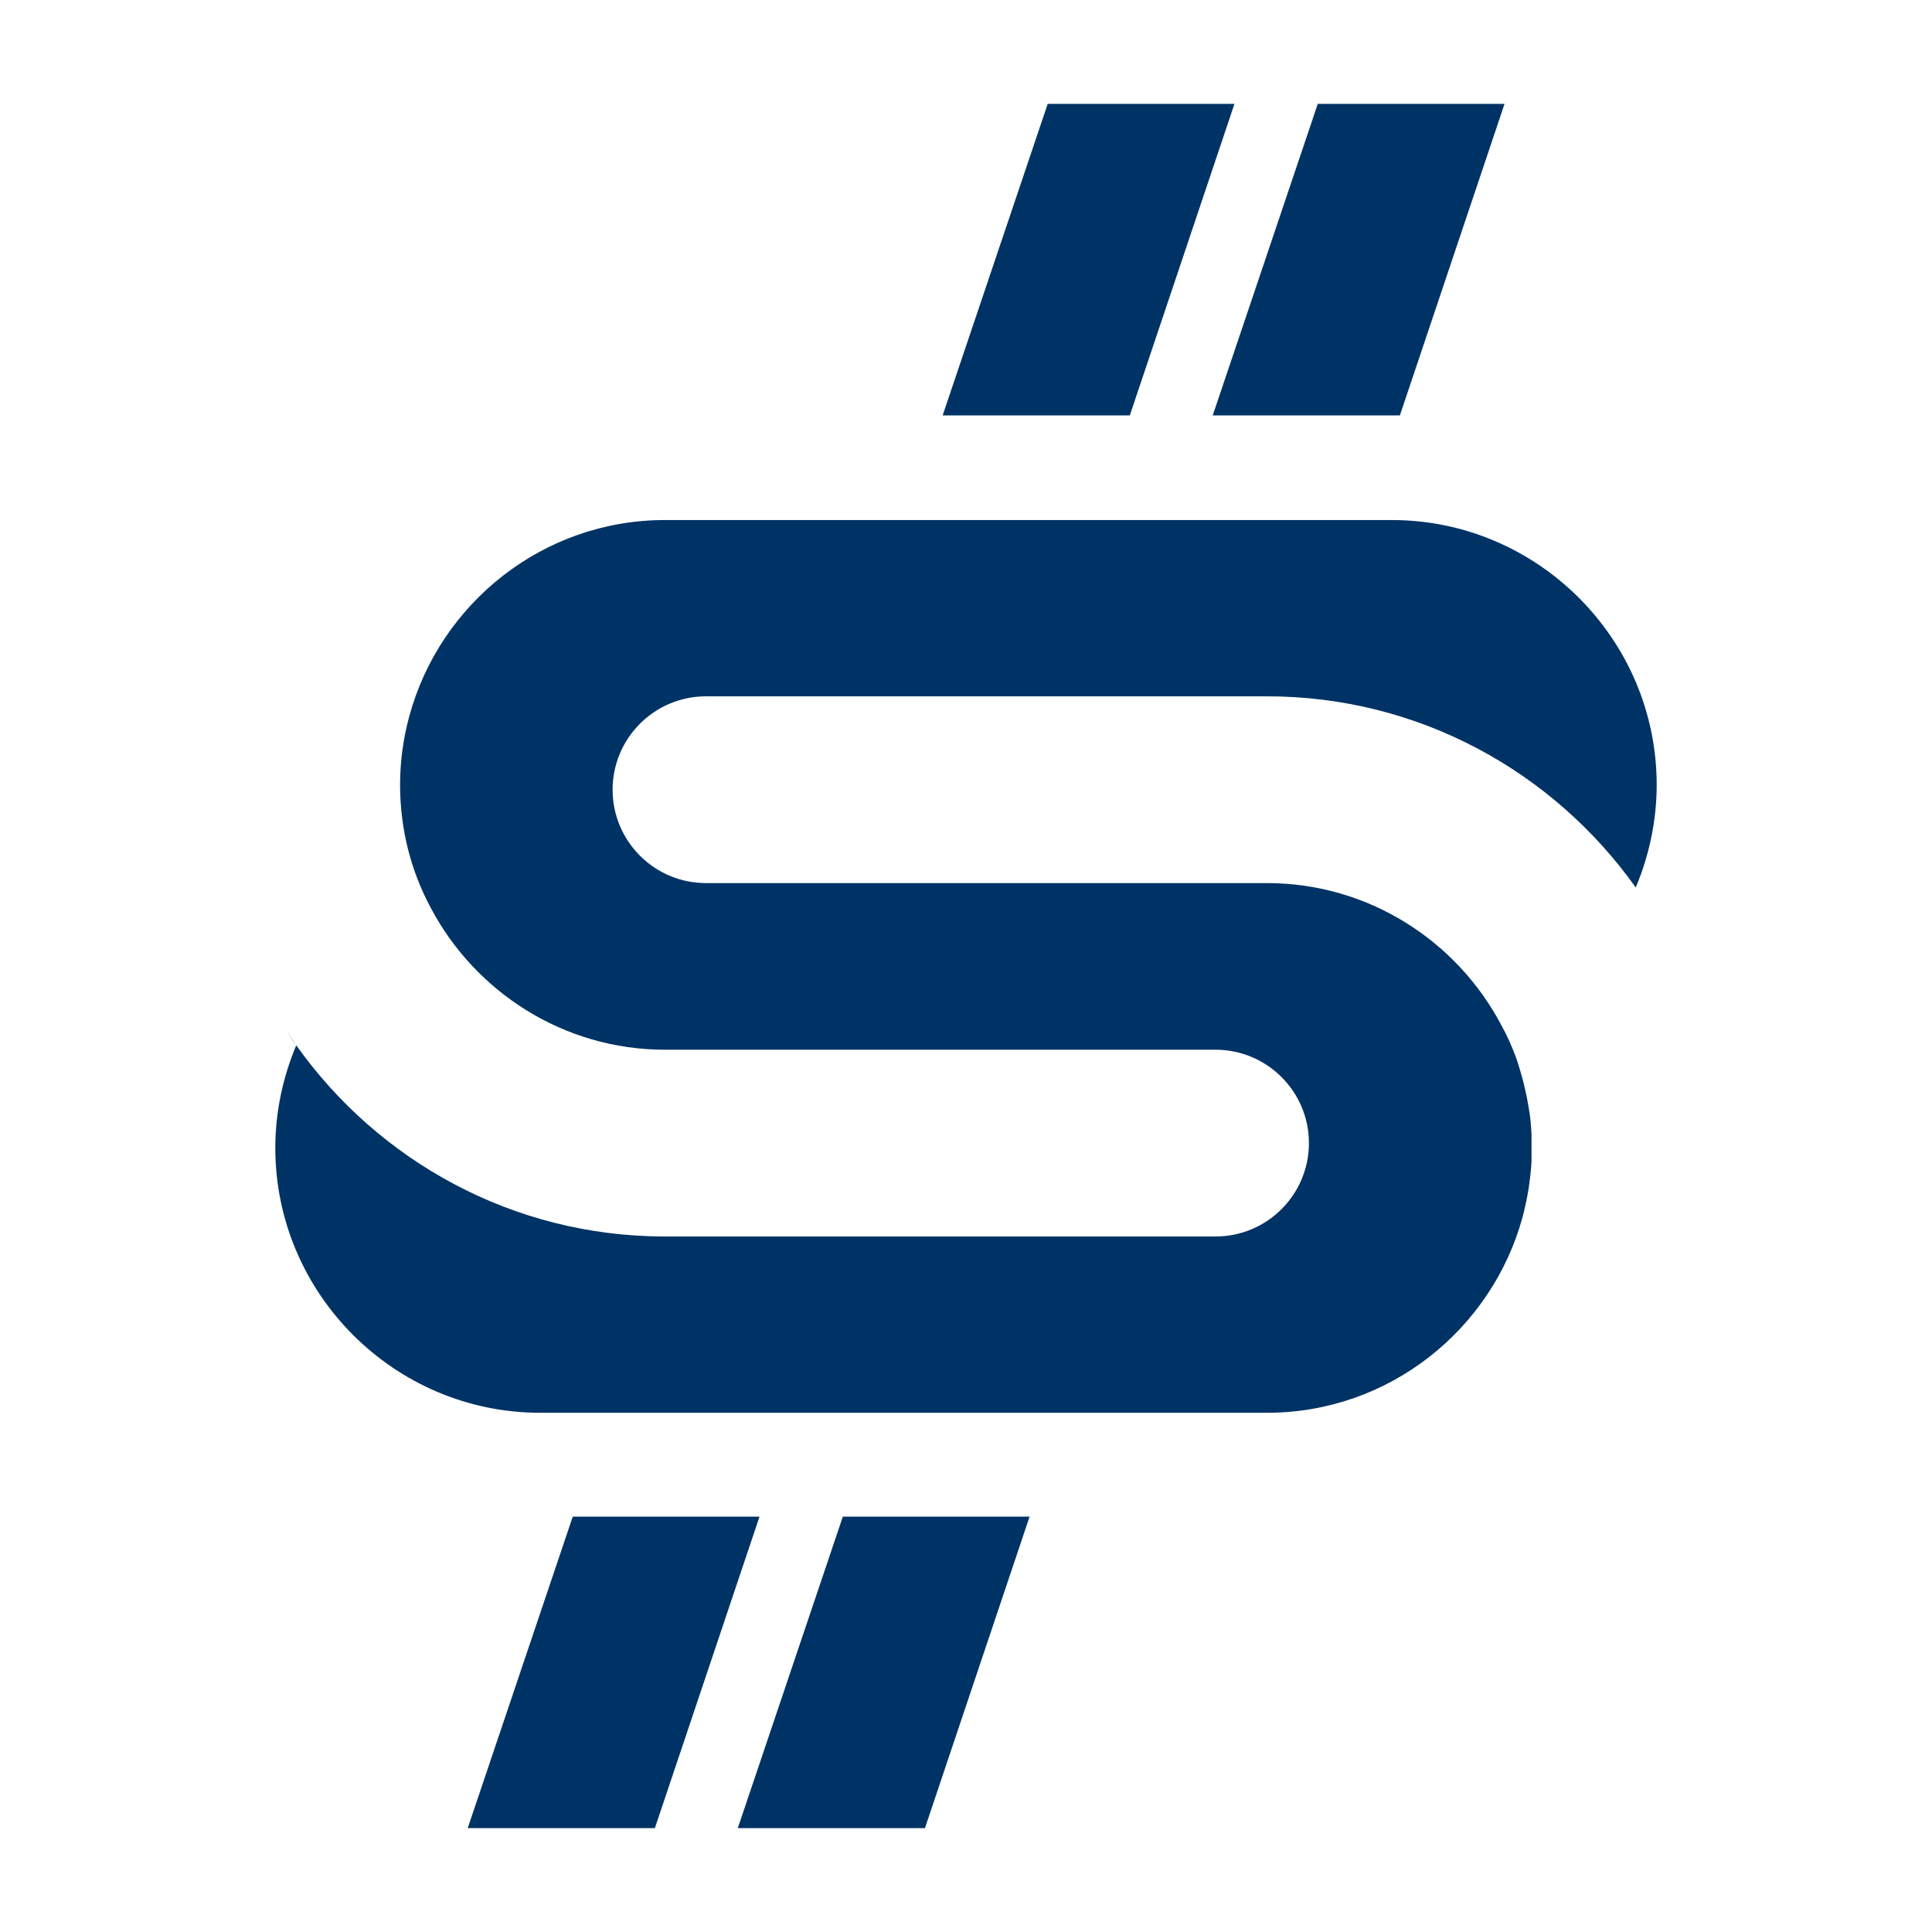 <svg xmlns="http://www.w3.org/2000/svg" version="1.1" xmlns:xlink="http://www.w3.org/1999/xlink" xmlns:svgjs="http://svgjs.dev/svgjs" width="48" height="48"><svg id="SvgjsSvg1001" xmlns="http://www.w3.org/2000/svg" version="1.1" viewBox="0 0 48 48">
  <!-- Generator: Adobe Illustrator 29.3.1, SVG Export Plug-In . SVG Version: 2.1.0 Build 151)  -->
  <defs>
    <style>
      .st0 {
        fill: #003365;
      }
    </style>
  </defs>
  <path class="st0" d="M13.42,35.1h18.06c3.03,0,5.59-2.07,6.35-4.87.06-.23.11-.47.15-.71.03-.22.06-.44.07-.66,0-.11,0-.22,0-.34s0-.23,0-.34c-.01-.22-.03-.44-.07-.66-.07-.43-.18-.86-.32-1.26-.1-.27-.22-.54-.36-.79,0,0,0,0,0,0-1.1-2.09-3.3-3.53-5.82-3.53h-13.94c-1.28,0-2.32-1.04-2.32-2.32s1.04-2.32,2.32-2.32h13.94c3.78,0,7.12,1.88,9.16,4.75-.02.06-.05.11-.08.17.03-.06.06-.11.08-.17.33-.79.52-1.65.52-2.55,0-3.62-2.96-6.58-6.58-6.58h-18.06c-3.03,0-5.59,2.07-6.35,4.87-.15.55-.23,1.12-.23,1.71,0,1.1.27,2.14.76,3.05q-.39.18,0,0c1.1,2.09,3.3,3.53,5.82,3.53h13.68c1.28,0,2.32,1.04,2.32,2.32s-1.04,2.32-2.32,2.32h-13.68c-3.78,0-7.12-1.88-9.16-4.75h0s0,0,0,0c0,0,0,0,0,0,0,0,0,0,0,0-.1-.13-.18-.27-.27-.41.09.14.18.28.27.41-.33.79-.52,1.65-.52,2.55,0,3.62,2.96,6.58,6.58,6.58Z"></path>
  <polygon class="st0" points="28.07 10.32 30.67 2.58 26.03 2.58 23.42 10.32 28.07 10.32"></polygon>
  <polygon class="st0" points="34.78 10.32 37.38 2.58 32.74 2.58 30.13 10.32 34.78 10.32"></polygon>
  <polygon class="st0" points="20.94 37.68 18.33 45.42 22.98 45.42 25.58 37.68 20.94 37.68"></polygon>
  <polygon class="st0" points="14.23 37.68 11.62 45.42 16.27 45.42 18.87 37.68 14.23 37.68"></polygon>
</svg><style>@media (prefers-color-scheme: light) { :root { filter: none; } }
@media (prefers-color-scheme: dark) { :root { filter: none; } }
</style></svg>